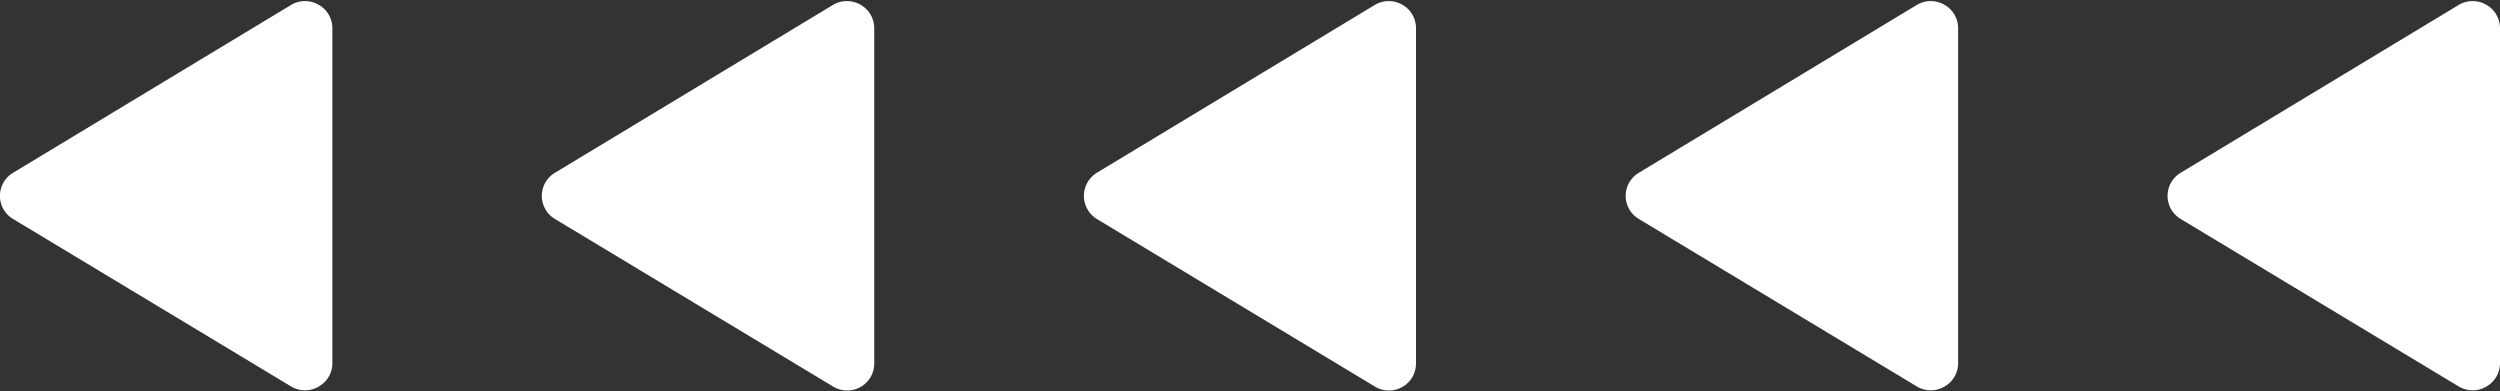 <?xml version="1.0" encoding="UTF-8" standalone="no"?><svg xmlns="http://www.w3.org/2000/svg" xmlns:xlink="http://www.w3.org/1999/xlink" fill="#ffffff" height="31.3" preserveAspectRatio="xMidYMid meet" version="1" viewBox="-0.0 -0.1 200.0 31.3" width="200" zoomAndPan="magnify"><rect x="-0.0" y="-0.1" width="200.0" height="31.3" fill="#333333" stroke="none"/><g data-name="Layer 2"><g data-name="Layer 1" id="change1_1"><path d="M25.49.28a2.18,2.18,0,0,0-2.18,0L1.05,13.72a2.15,2.15,0,0,0,0,3.7L23.31,30.83a2.16,2.16,0,0,0,2.18,0A2.15,2.15,0,0,0,26.59,29V2.16A2.15,2.15,0,0,0,25.49.28Z"/><path d="M68.84.28a2.18,2.18,0,0,0-2.18,0L44.4,13.72a2.15,2.15,0,0,0,0,3.7L66.66,30.83a2.15,2.15,0,0,0,1.12.31,2.13,2.13,0,0,0,1.06-.28A2.15,2.15,0,0,0,69.94,29V2.16A2.15,2.15,0,0,0,68.84.28Z"/><path d="M112.19.28a2.18,2.18,0,0,0-2.18,0L87.75,13.72a2.17,2.17,0,0,0,0,3.7L110,30.83a2.15,2.15,0,0,0,1.12.31,2.1,2.1,0,0,0,1.06-.28,2.15,2.15,0,0,0,1.1-1.88V2.16A2.15,2.15,0,0,0,112.19.28Z"/><path d="M155.55.28a2.18,2.18,0,0,0-2.18,0L131.11,13.72a2.15,2.15,0,0,0,0,3.7l22.26,13.41a2.16,2.16,0,0,0,2.18,0,2.15,2.15,0,0,0,1.1-1.88V2.16A2.15,2.15,0,0,0,155.55.28Z"/><path d="M198.9.28a2.18,2.18,0,0,0-2.18,0L174.46,13.72a2.15,2.15,0,0,0,0,3.7l22.26,13.41a2.16,2.16,0,0,0,2.18,0A2.15,2.15,0,0,0,200,29V2.16A2.15,2.15,0,0,0,198.9.28Z"/></g></g></svg>